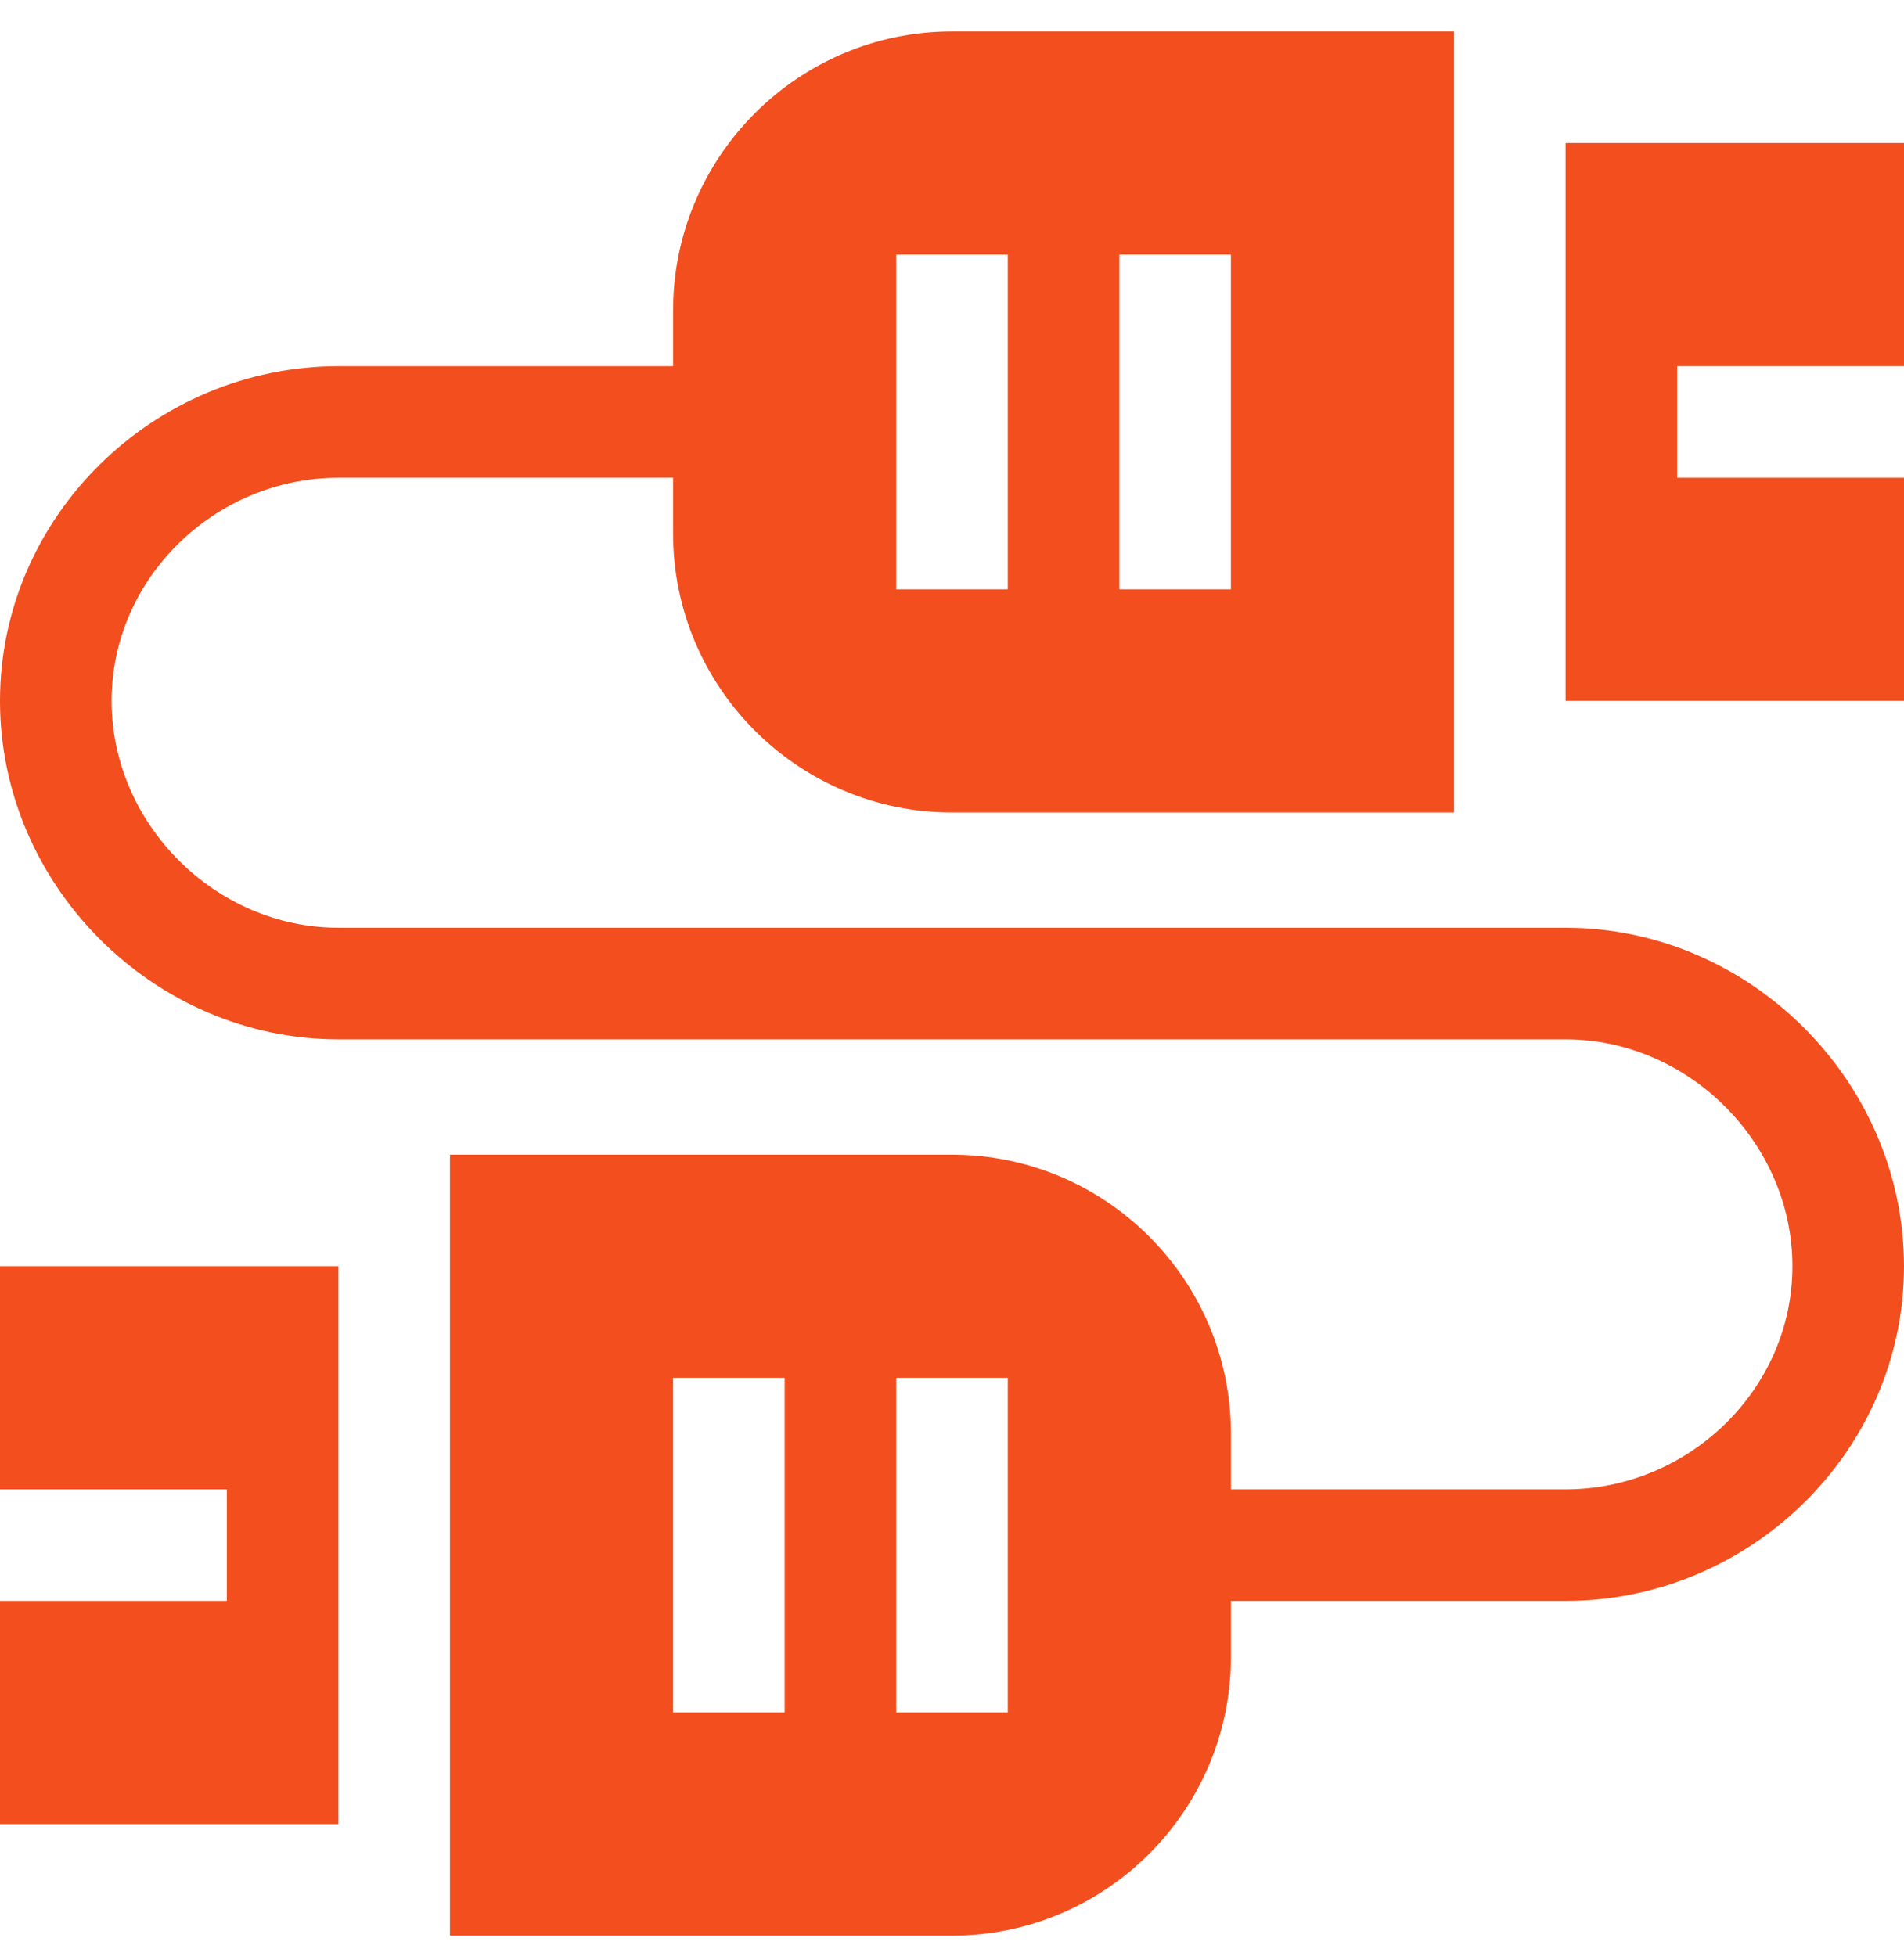 <svg width="37" height="38" viewBox="0 0 37 38" fill="none" xmlns="http://www.w3.org/2000/svg">
<g id="Plug in" clip-path="url(#clip0_381_6)">
<path id="Vector" d="M32.592 9.283V7.115H37V2.779H30.424V13.619H37V9.283H32.592Z" fill="#F24E1E"/>
<path id="Vector_2" d="M6.576 24.604H0V28.939H4.408V31.107H0V35.443H6.576V24.604Z" fill="#F24E1E"/>
<path id="Vector_3" d="M30.424 18.027H6.576C4.185 18.027 2.168 16.01 2.168 13.619C2.168 11.228 4.185 9.283 6.576 9.283H13.08V10.367C13.08 13.355 15.512 15.787 18.5 15.787H28.256V0.611H18.5C15.512 0.611 13.08 3.043 13.08 6.031V7.115H6.576C2.99 7.115 0 10.033 0 13.619C0 17.206 2.99 20.195 6.576 20.195H30.424C32.815 20.195 34.832 22.212 34.832 24.604C34.832 26.995 32.815 28.939 30.424 28.939H23.92V27.855C23.92 24.867 21.488 22.436 18.5 22.436H8.744V37.611H18.5C21.488 37.611 23.92 35.18 23.92 32.191V31.107H30.424C34.01 31.107 37 28.19 37 24.604C37 21.017 34.01 18.027 30.424 18.027ZM21.752 4.947H23.92V11.451H21.752V4.947ZM17.416 4.947H19.584V11.451H17.416V4.947ZM15.248 33.275H13.08V26.771H15.248V33.275ZM19.584 33.275H17.416V26.771H19.584V33.275Z" fill="#F24E1E"/>
</g>
<defs>
<clipPath id="clip0_381_6">
<rect width="37" height="37" fill="white" transform="translate(0 0.611)"/>
</clipPath>
</defs>
</svg>
